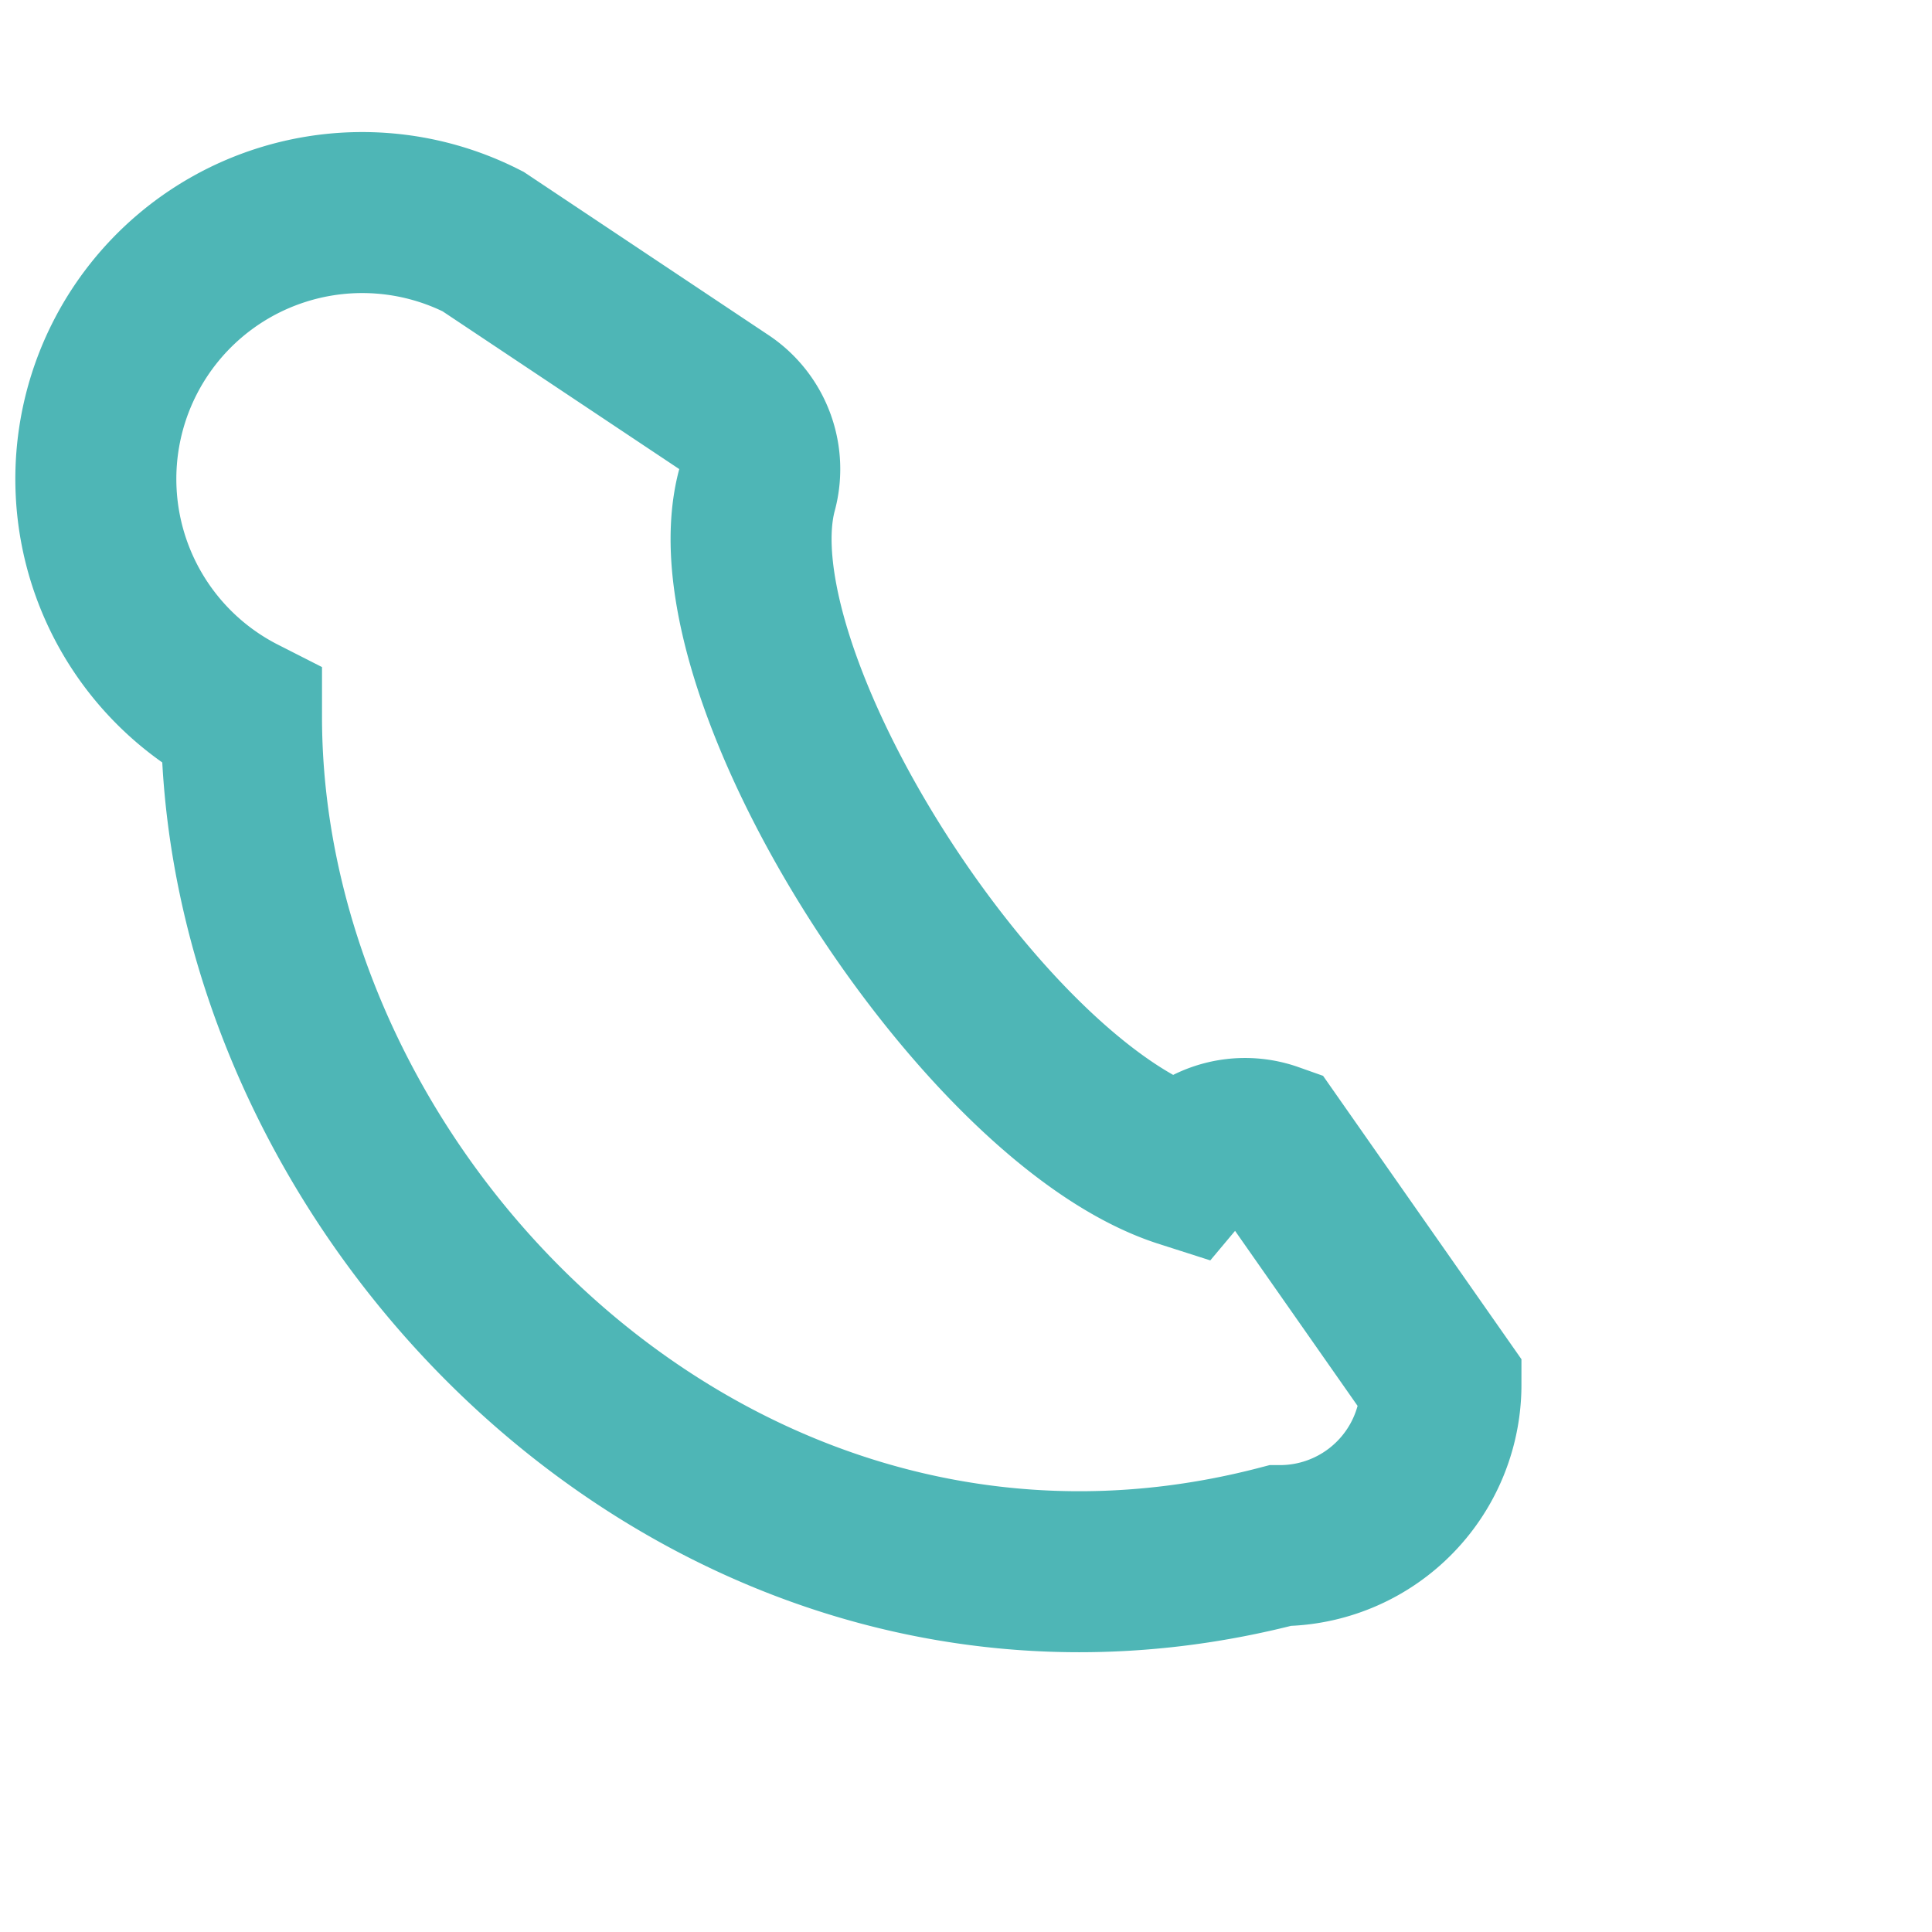 <?xml version="1.0" encoding="UTF-8"?>
<svg xmlns="http://www.w3.org/2000/svg" width="24" height="24" viewBox="0 0 24 24"><path d="M6 3l3 2a1 1 0 0 1 .4 1.1c-.6 2.3 2.8 7.6 5.3 8.4a1 1 0 0 1 1.1-.3l2.1 3a2 2 0 0 1-2 2C9 21 3 15 3 8.9A2 2 0 0 1 6 3z" fill="none" stroke="#4EB6B6" stroke-width="2"/></svg>